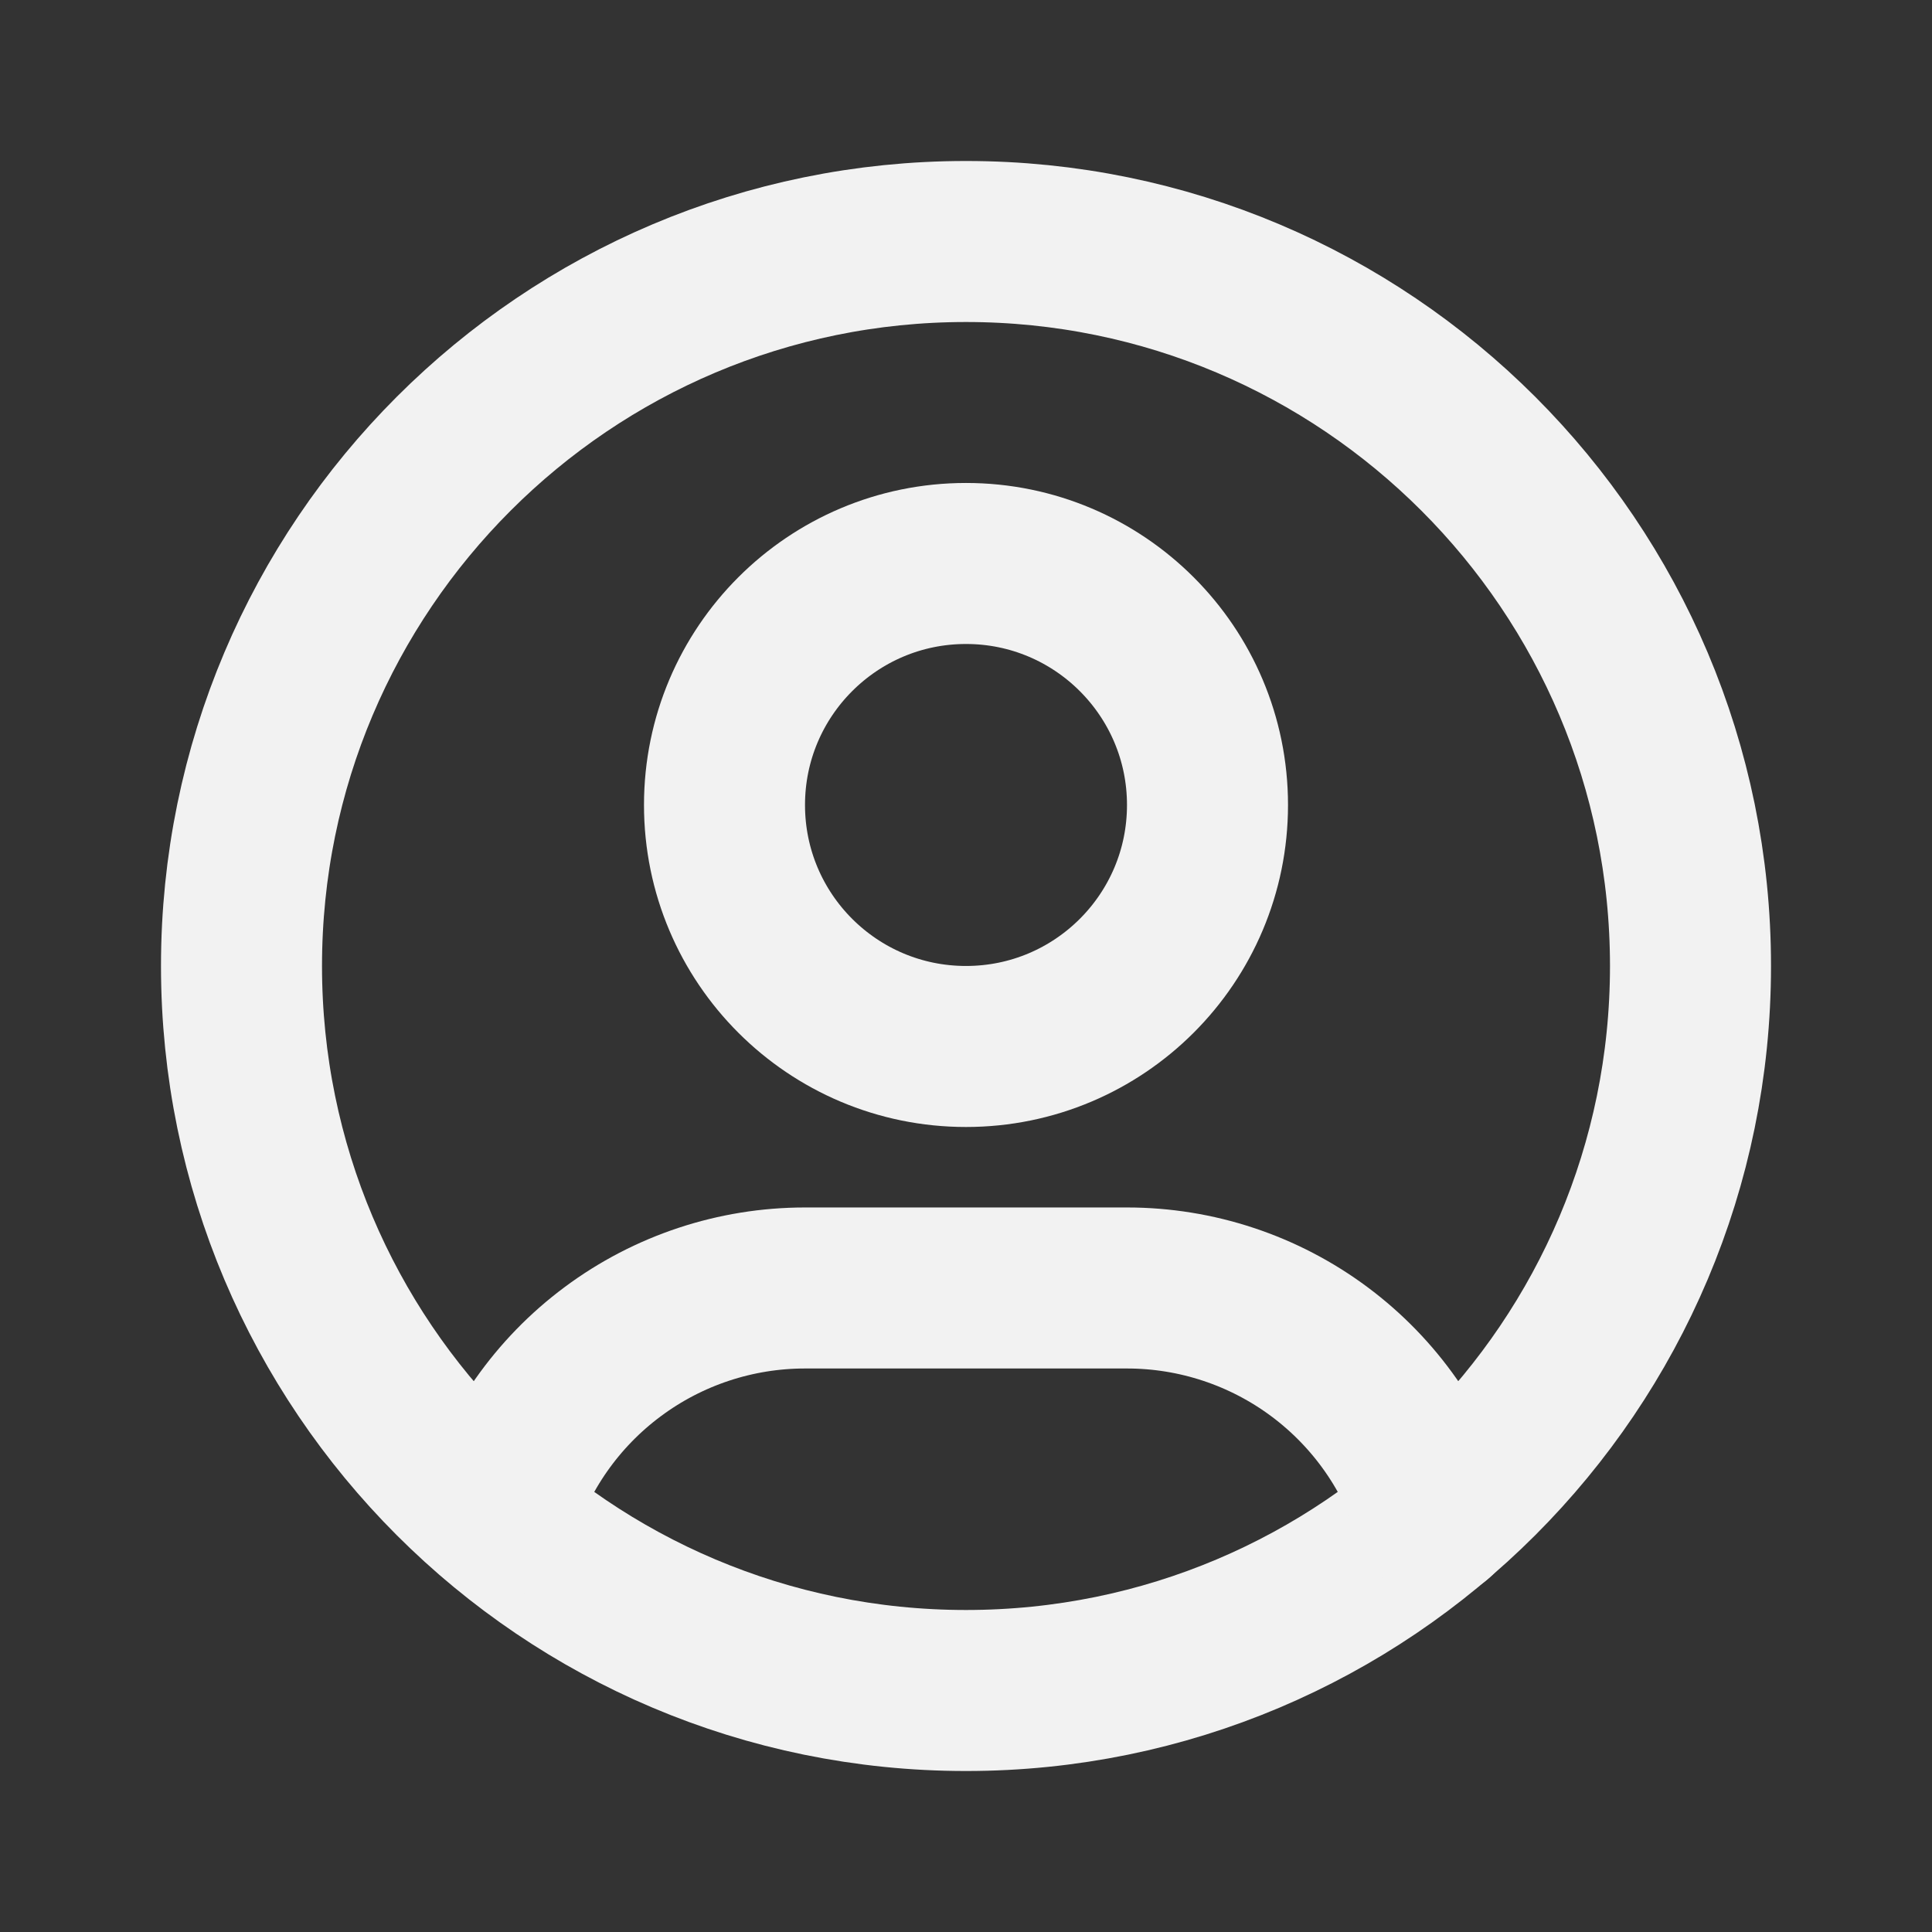 <svg width="32" height="32" viewBox="0 0 32 32" fill="none" xmlns="http://www.w3.org/2000/svg">
<rect x="0" y="0" width="32" height="32" fill="#333333" stroke="none"/>
<path d="M16 28C22.627 28 28 22.627 28 16C28 9.373 22.627 4 16 4C9.373 4 4 9.373 4 16C4 22.627 9.373 28 16 28Z" stroke="#F2F2F2" stroke-width="2.667" stroke-linecap="round" stroke-linejoin="round"/>
<path d="M16 17.333C18.209 17.333 20 15.543 20 13.333C20 11.124 18.209 9.333 16 9.333C13.791 9.333 12 11.124 12 13.333C12 15.543 13.791 17.333 16 17.333Z" stroke="#F2F2F2" stroke-width="2.667" stroke-linecap="round" stroke-linejoin="round"/>
<path d="M8.224 25.132C8.554 24.034 9.229 23.071 10.15 22.387C11.07 21.702 12.187 21.333 13.333 21.333H18.667C19.815 21.333 20.933 21.703 21.854 22.389C22.775 23.075 23.45 24.04 23.779 25.14" stroke="#F2F2F2" stroke-width="2.667" stroke-linecap="round" stroke-linejoin="round"/>
</svg>
